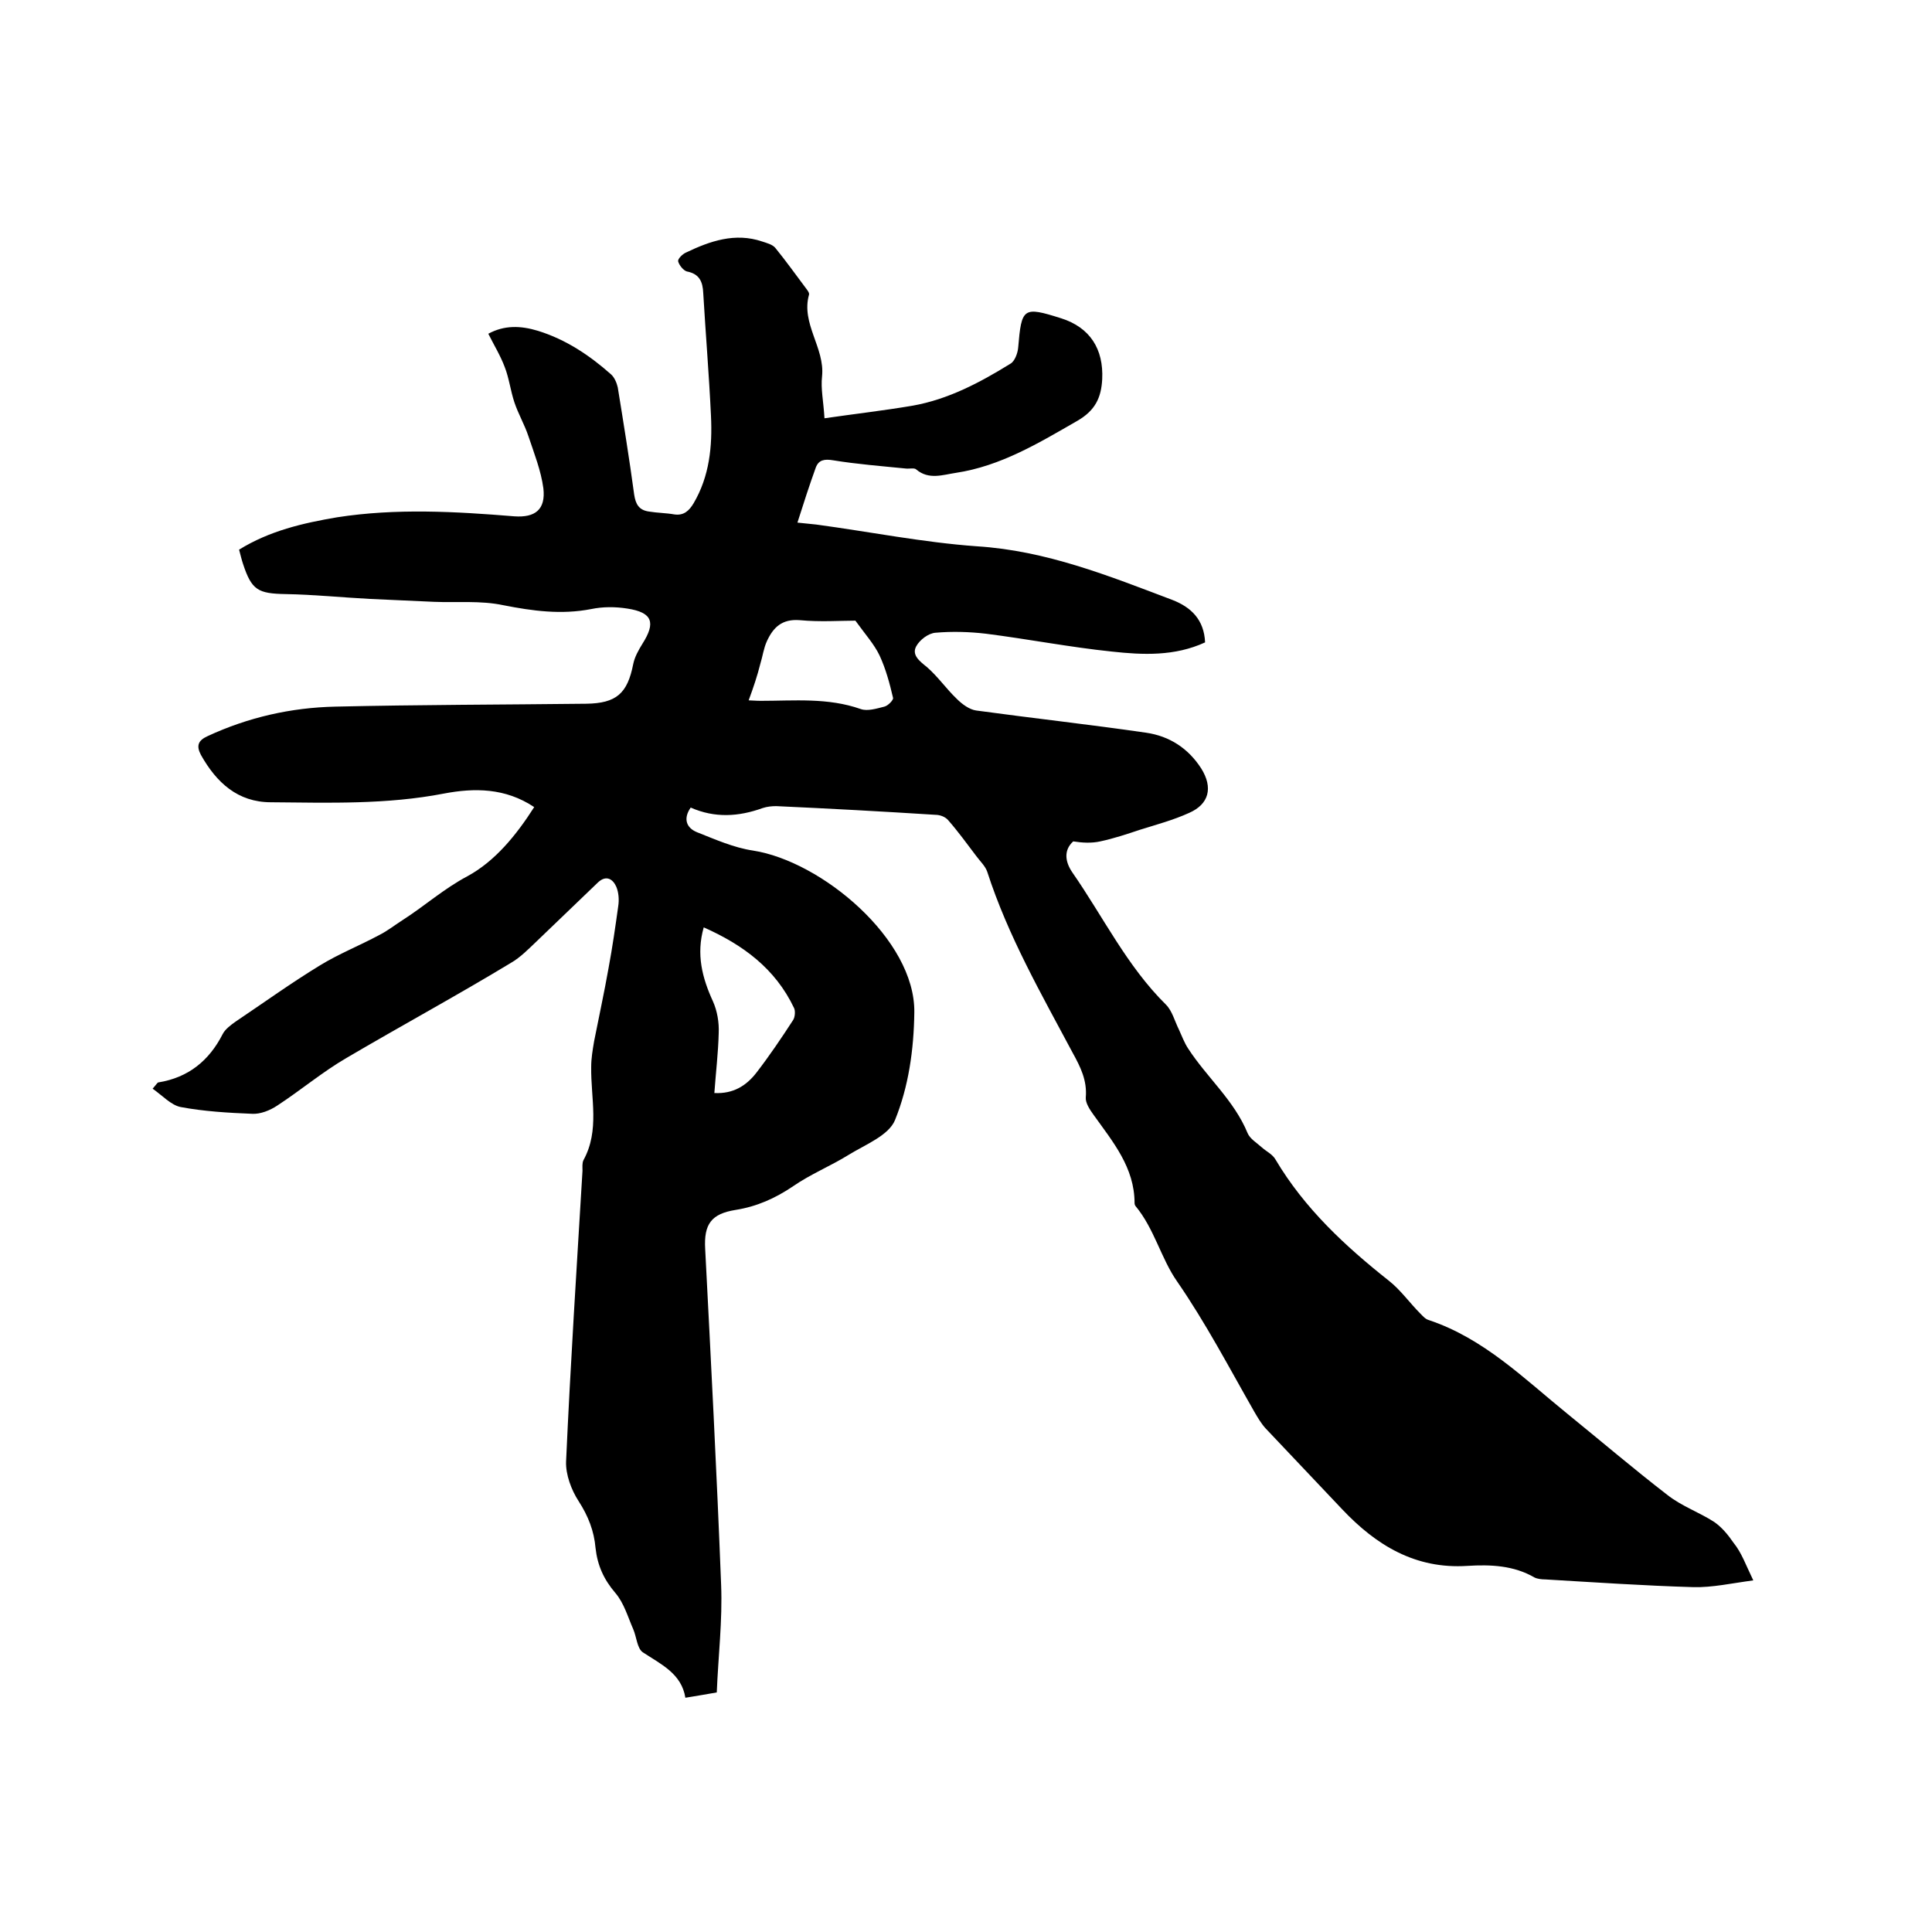 <svg enable-background="new 0 0 400 400" viewBox="0 0 400 400" xmlns="http://www.w3.org/2000/svg"><path d="m363 327.2c-4.5.6-8.5 1.5-12.4 1.4-10.3-.3-20.5-1-30.7-1.6-.7 0-1.6-.1-2.2-.4-4.3-2.5-9.1-2.7-13.9-2.4-10.8.7-18.9-4.3-25.9-11.7-5.3-5.6-10.6-11.2-15.9-16.8-.9-1-1.6-2.2-2.3-3.4-5.2-9.1-10-18.3-16-27-3.3-4.7-4.7-10.9-8.6-15.6-.1-.1-.2-.4-.2-.6 0-7.4-4.5-12.7-8.5-18.3-.8-1.1-1.7-2.5-1.6-3.6.3-3.5-1.1-6.3-2.7-9.2-6.5-12.2-13.4-24.2-17.7-37.5-.4-1.2-1.5-2.2-2.3-3.3-1.9-2.5-3.7-5-5.8-7.4-.6-.7-1.7-1.1-2.6-1.1-11-.7-22-1.3-33-1.8-.9 0-1.9.1-2.8.4-5 1.8-9.9 2.1-14.9-.1-1.6 2.3-.9 4.2 1.3 5.1 3.8 1.5 7.6 3.2 11.6 3.8 14.2 2.2 33.6 18.4 33.4 33.5-.1 7.8-1.2 15.4-4 22.3-1.3 3.2-6.2 5.1-9.6 7.2-3.7 2.3-7.9 4-11.5 6.5-3.7 2.5-7.5 4.2-11.9 4.9-5 .8-6.6 2.9-6.3 8.1 1.2 23.2 2.4 46.3 3.3 69.5.3 7.4-.6 14.8-.9 22.3-2.2.4-4.1.7-6.5 1.1-.8-5-5-6.9-8.8-9.4-1.2-.8-1.3-3.2-2-4.8-1.1-2.5-1.9-5.4-3.7-7.5-2.4-2.8-3.7-5.7-4.1-9.3-.3-3.5-1.5-6.6-3.5-9.7-1.5-2.3-2.7-5.5-2.6-8.2.9-20.1 2.2-40.2 3.4-60.2 0-.7-.1-1.6.2-2.2 3.4-6.2 1.5-12.8 1.6-19.3 0-1.8.3-3.5.6-5.3 1-5.1 2.1-10.1 3-15.2.8-4.3 1.4-8.5 2-12.8.2-1.3.1-2.8-.4-4-.7-1.6-2.1-2.5-3.8-.9-4.2 4-8.4 8.1-12.6 12.1-1.7 1.6-3.4 3.4-5.5 4.6-10.9 6.6-22.5 12.9-33.9 19.6-5 2.9-9.5 6.7-14.4 9.9-1.5 1-3.5 1.8-5.2 1.7-5-.2-10-.5-14.8-1.4-2-.4-3.8-2.4-5.8-3.8.8-.9 1-1.3 1.2-1.3 6.2-1 10.5-4.5 13.3-10 .5-1 1.7-1.9 2.7-2.6 5.8-3.9 11.5-8 17.4-11.6 3.9-2.4 8.2-4.1 12.3-6.3 1.8-.9 3.4-2.2 5-3.2 4.5-2.9 8.4-6.4 13.3-9 5.7-3.1 10.1-8.5 13.8-14.3-6-4-12.4-4-18.7-2.8-11.9 2.3-23.8 1.9-35.8 1.8-6.9 0-11.3-4.1-14.5-9.8-1-1.9-.6-3 1.4-3.9 8.4-3.9 17.3-5.9 26.4-6.1 17.3-.4 34.7-.4 52-.6 6.2-.1 8.5-2.1 9.7-8.2.3-1.5 1.1-2.9 1.9-4.2 2.8-4.4 2.1-6.5-3.1-7.3-2.5-.4-5.1-.4-7.5.1-6.2 1.2-12.1.4-18.2-.8-4.7-1-9.6-.5-14.4-.7-4.4-.2-8.8-.4-13.2-.6-5.8-.3-11.6-.9-17.4-1s-7.1-.8-8.9-6.3c-.3-.9-.5-1.8-.8-2.9 6.3-3.9 13.2-5.5 20.3-6.7 12.2-1.9 24.5-1.2 36.7-.2 4.3.3 6.5-1.4 6-5.8-.5-3.7-1.9-7.2-3.1-10.8-.8-2.4-2.1-4.6-2.9-7s-1.1-5-2-7.3c-.9-2.4-2.2-4.5-3.4-6.9 3.3-1.8 6.7-1.7 10.3-.6 5.8 1.8 10.7 5.1 15.1 9 .7.6 1.2 1.8 1.4 2.7 1.2 7.4 2.4 14.8 3.4 22.2.3 2 1 3.2 3 3.5 1.8.3 3.6.3 5.3.6 2 .3 3.1-.8 4-2.3 3.3-5.6 3.9-11.8 3.6-18.1-.4-8.5-1.1-16.9-1.6-25.4-.1-2.4-.8-4-3.4-4.5-.7-.2-1.6-1.3-1.8-2.1-.1-.5.9-1.5 1.6-1.8 5-2.4 10.2-4.2 15.8-2.3.9.3 2.1.6 2.7 1.3 2.2 2.7 4.2 5.5 6.3 8.3.3.4.8 1 .7 1.4-1.7 6 3.3 11 2.7 16.9-.3 2.6.3 5.2.5 8.7 6.2-.9 12.3-1.6 18.2-2.6 7.4-1.3 14-4.8 20.3-8.7.9-.5 1.5-2.2 1.6-3.3.7-8.3 1-8.6 8.9-6.1 6 1.9 8.8 6.4 8.5 12.6-.2 3.9-1.5 6.5-5.1 8.6-8 4.6-15.9 9.4-25.2 10.8-2.7.4-5.6 1.5-8.2-.7-.4-.4-1.4-.1-2.2-.2-5-.5-10.1-.9-15-1.7-1.8-.3-3-.1-3.6 1.5-1.3 3.6-2.5 7.3-3.8 11.4 1.9.2 2.9.3 3.9.4 11.1 1.5 22.1 3.7 33.2 4.5 14.4.9 27.3 6.1 40.5 11.1 3.9 1.5 6.6 4.1 6.8 8.8-6.3 2.9-12.9 2.6-19.3 1.9-8.7-.9-17.4-2.6-26.1-3.7-3.4-.4-7-.5-10.4-.2-1.5.1-3.3 1.5-4 2.8-1 1.8.7 3.1 2.2 4.3 2.3 2 4 4.5 6.2 6.6 1.1 1.1 2.6 2.2 4 2.4 11.7 1.6 23.5 2.9 35.2 4.6 4.8.7 8.7 3.2 11.4 7.4 2.5 4 1.6 7.4-2.5 9.2-3.3 1.5-6.7 2.4-10.2 3.5-2.7.9-5.4 1.8-8.2 2.4-1.8.4-3.7.3-5.6 0-2 1.8-1.7 4.2-.2 6.4 6.4 9.2 11.3 19.4 19.4 27.4 1.3 1.3 1.8 3.4 2.7 5.2.6 1.3 1.1 2.7 1.9 3.9 3.9 6 9.5 10.7 12.3 17.5.5 1.2 1.9 2 3 3 .9.8 2.2 1.4 2.8 2.5 6 10.1 14.4 17.9 23.5 25.1 2.4 1.9 4.3 4.6 6.5 6.8.5.5 1 1.1 1.7 1.3 11.4 3.8 19.7 12.1 28.7 19.4 6.9 5.6 13.7 11.4 20.7 16.8 2.9 2.3 6.6 3.6 9.7 5.6 1.6 1.1 2.9 2.7 4 4.3 1.7 2.1 2.5 4.5 4.1 7.8zm-208-182.2c.5 0 1.5.1 2.5.1 6.9 0 13.9-.7 20.7 1.7 1.4.5 3.3-.1 4.9-.5.8-.2 1.9-1.4 1.8-1.8-.7-3-1.5-6-2.8-8.8-1.1-2.3-2.9-4.3-5-7.2-3.1 0-7.3.3-11.5-.1-3.7-.3-5.5 1.5-6.8 4.3-.7 1.5-.9 3.2-1.4 4.8-.6 2.4-1.4 4.8-2.4 7.5zm-9.3 47c-1.6 5.6-.3 10.5 1.9 15.3.9 2 1.3 4.4 1.2 6.6-.1 4.1-.6 8.2-.9 12.4 3.9.2 6.6-1.5 8.7-4.2 2.7-3.5 5.2-7.2 7.6-10.9.4-.6.5-1.9.2-2.5-3.9-8.2-10.6-13.1-18.7-16.7z"/></svg>
